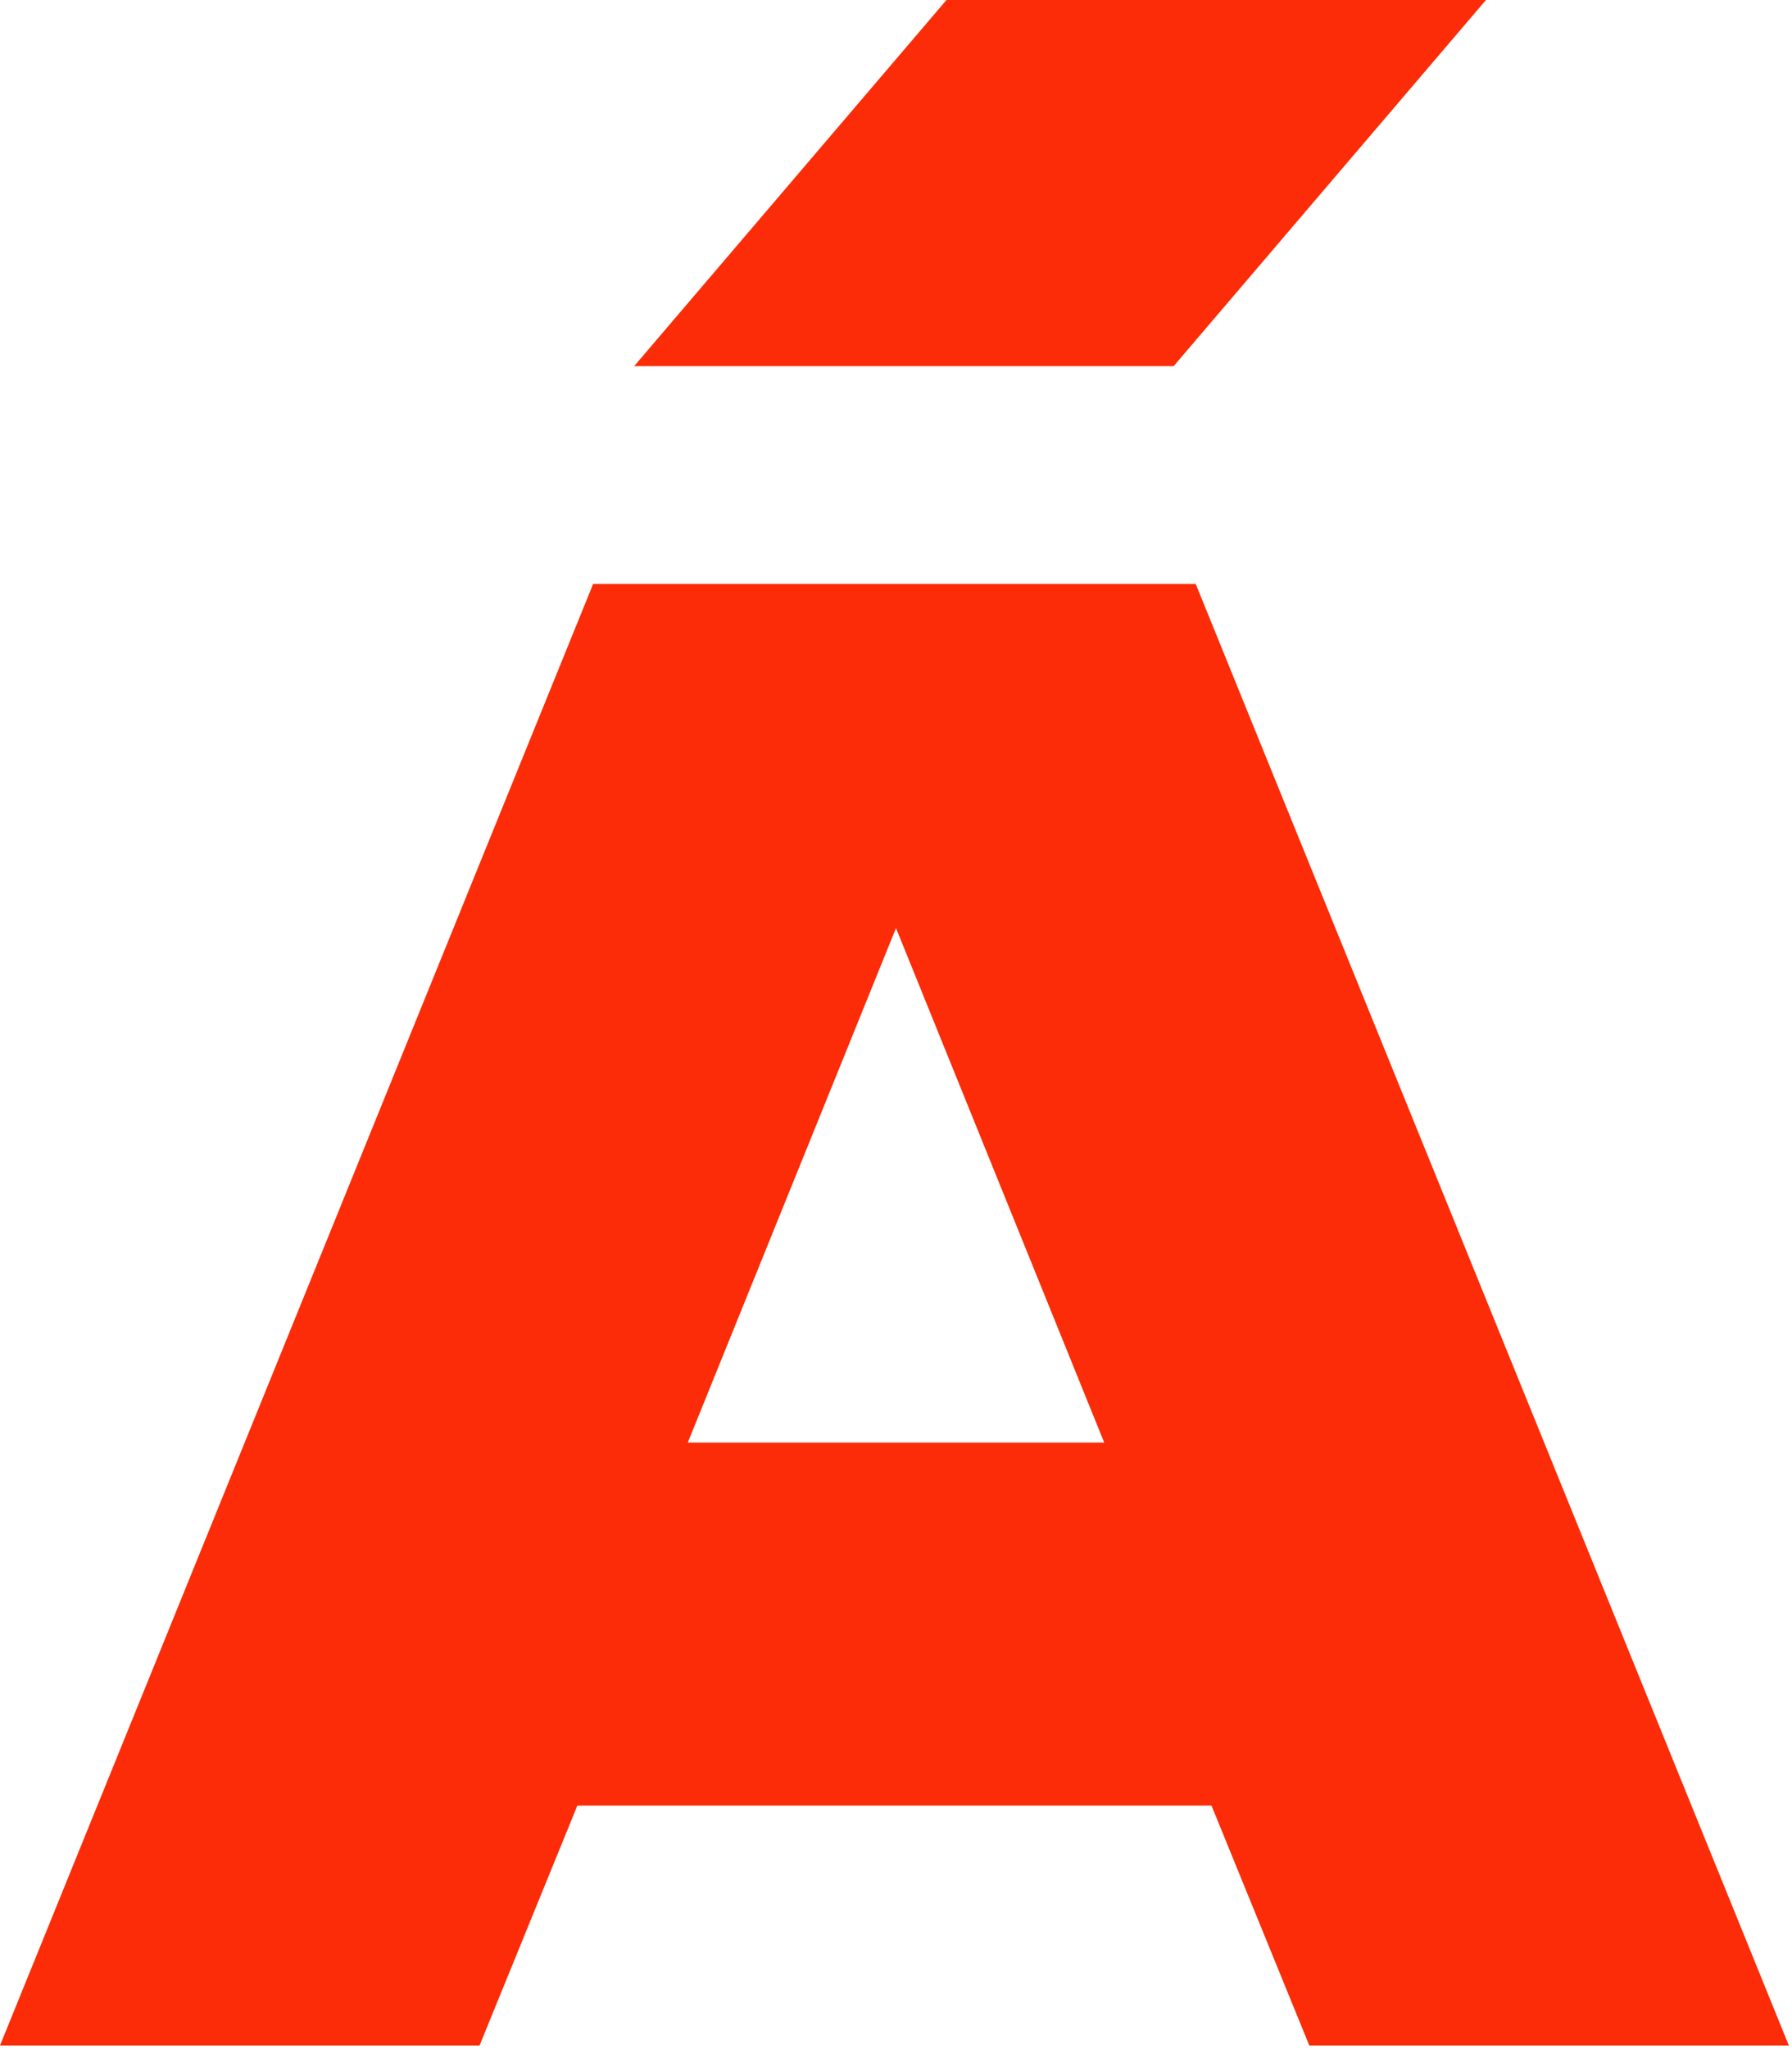 <?xml version="1.0" encoding="UTF-8"?> <svg xmlns="http://www.w3.org/2000/svg" id="Layer_1" version="1.1" viewBox="0 0 56.8 64.9"><defs><style> .st0 { fill: #fb2c07; } </style></defs><g id="logo_AMBIOT_на_белом"><path class="st0" d="M38,18.5h-19.2L0,64.8h15.2l3.1-7.6h20.1l3.1,7.6h15.2l-18.8-46.3ZM21.8,45.7l6.6-16.3,6.6,16.3h-13.2ZM47.1,0h-17.1l-9.9,11.6h17.1L47.1,0Z"></path></g></svg> 